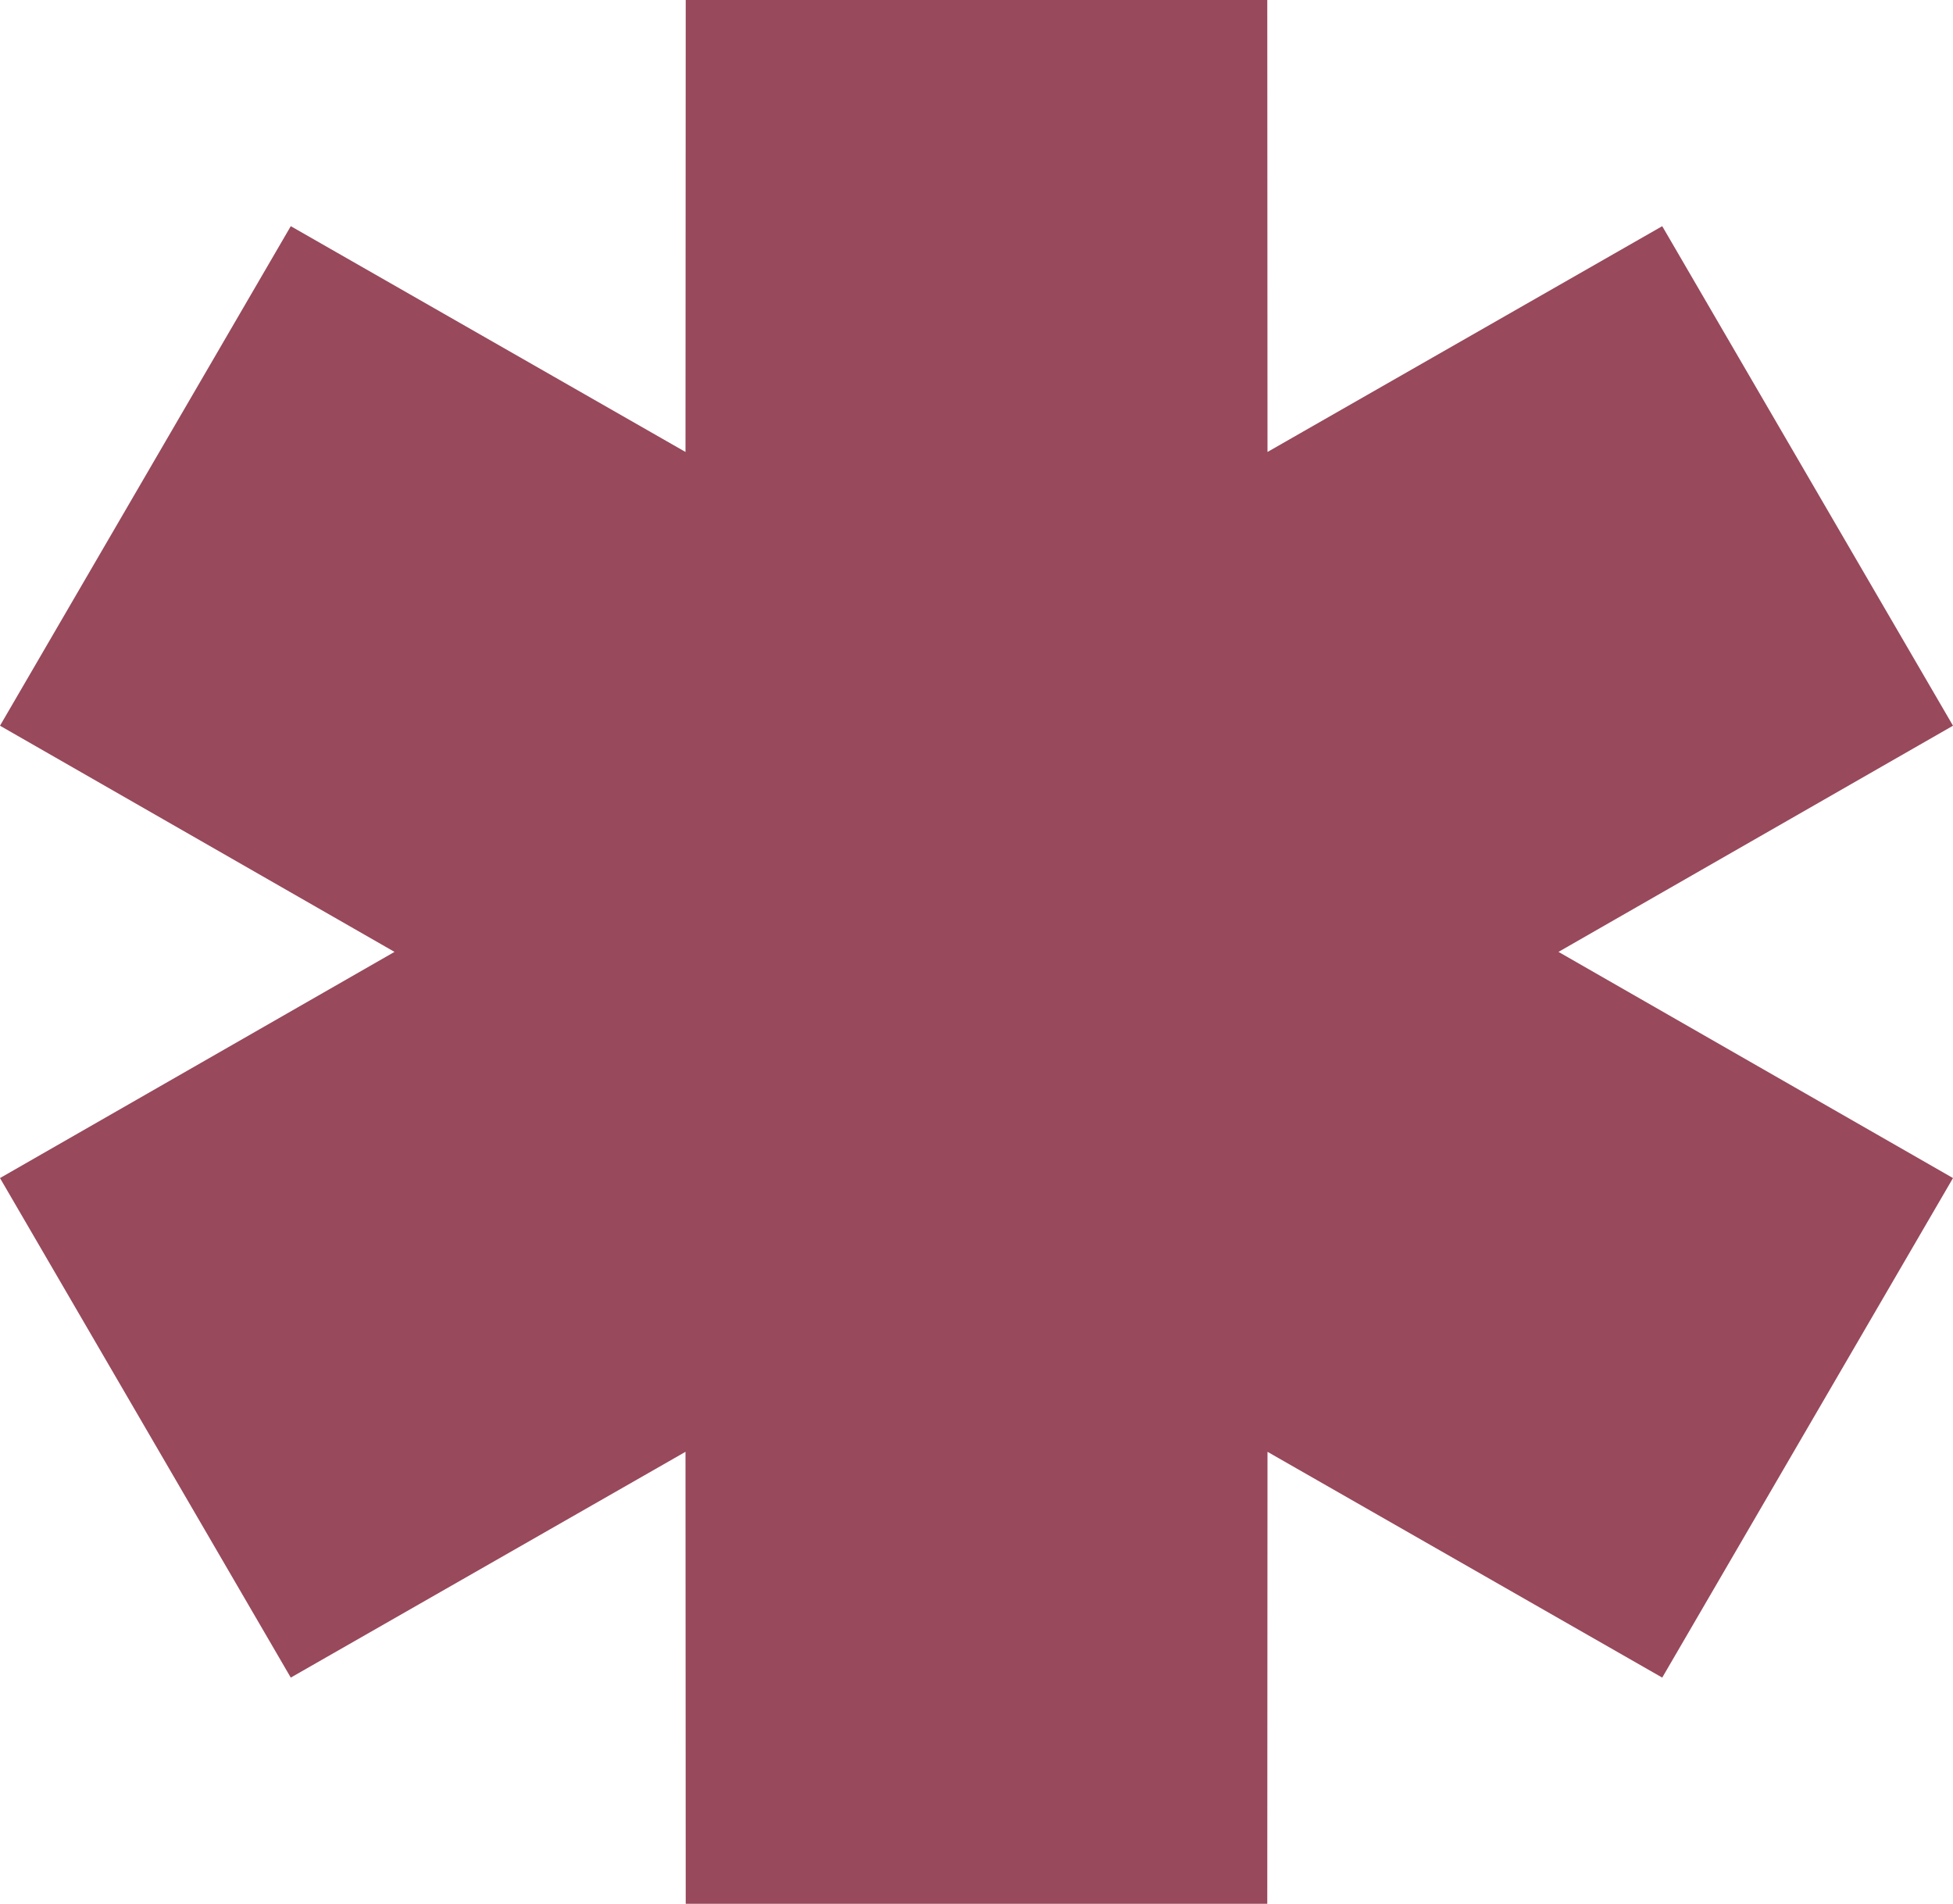 <?xml version="1.0" encoding="UTF-8"?> <svg xmlns="http://www.w3.org/2000/svg" width="79" height="77" viewBox="0 0 79 77" fill="none"> <path fill-rule="evenodd" clip-rule="evenodd" d="M15.958 38.5L0 29.352L11.762 9.148L27.729 18.28L27.738 0H51.262L51.271 18.28L67.238 9.148L79 29.352L63.042 38.5L79 47.648L67.238 67.852L51.271 58.72L51.262 77H27.738L27.729 58.72L11.762 67.852L0 47.648L15.958 38.5Z" fill="#98495C"></path> </svg> 